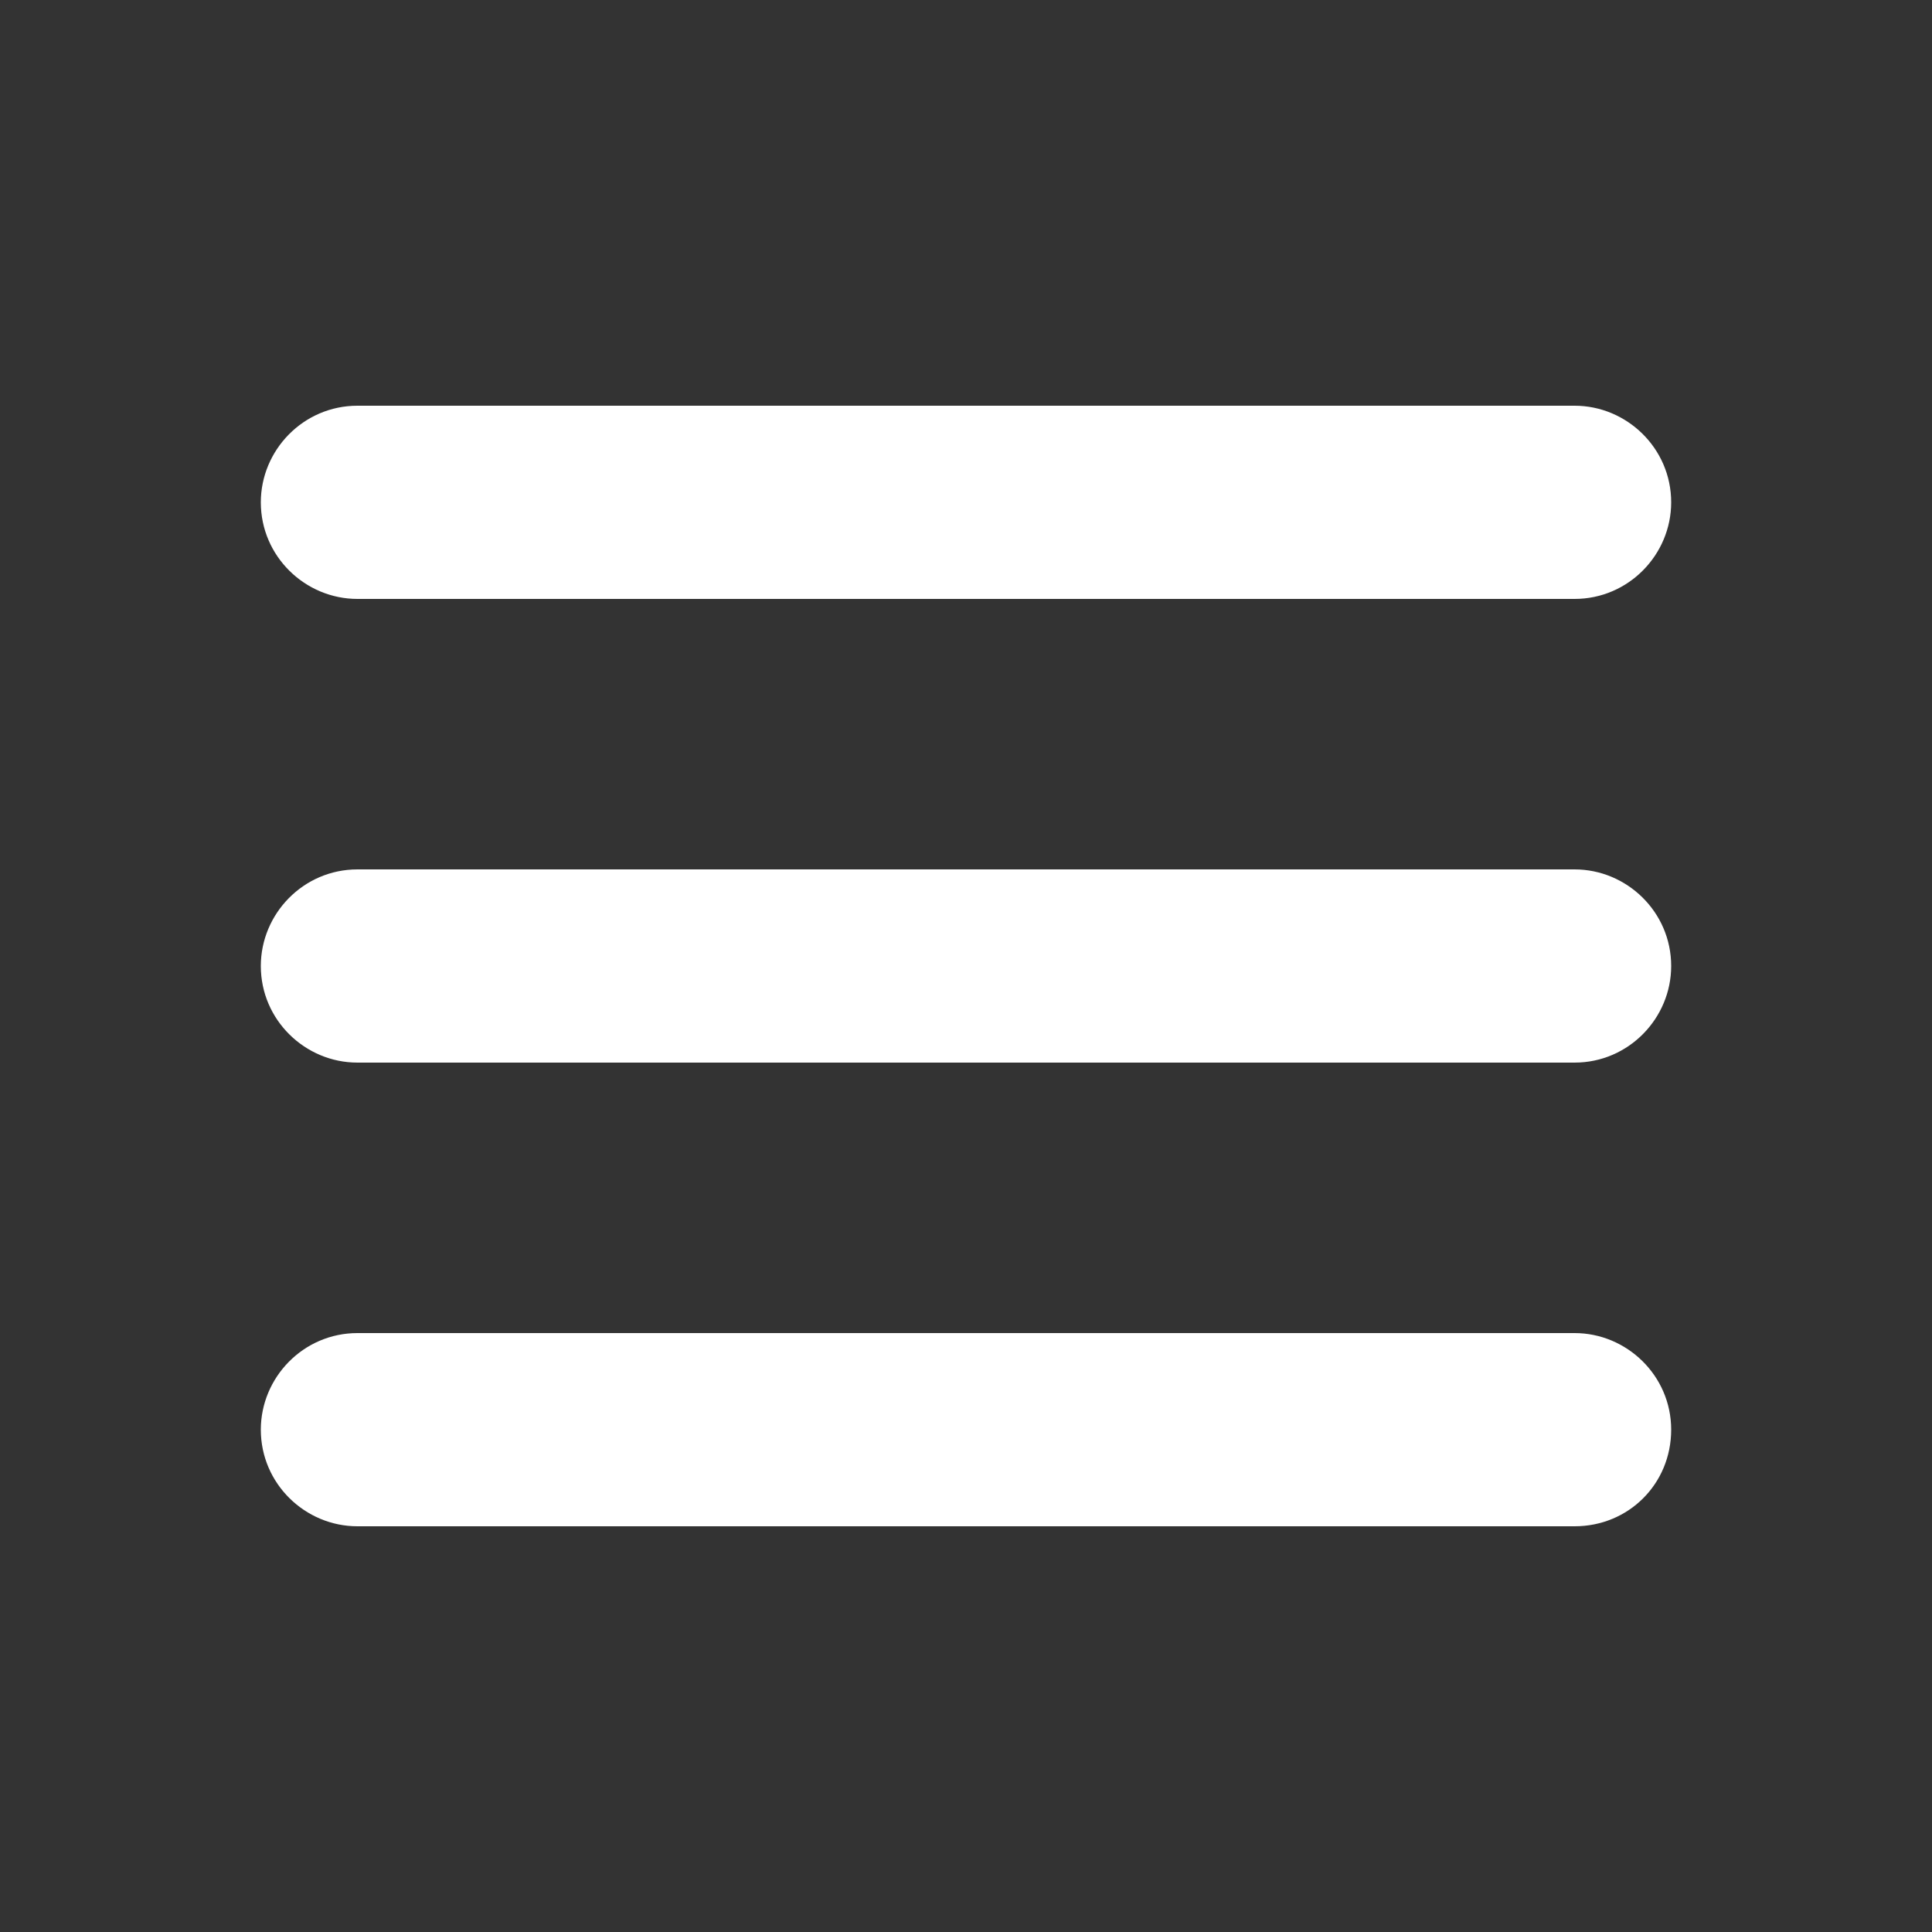 <?xml version="1.0" encoding="utf-8"?>
<!-- Generator: Adobe Illustrator 27.5.0, SVG Export Plug-In . SVG Version: 6.00 Build 0)  -->
<svg version="1.1" id="Layer_1" xmlns="http://www.w3.org/2000/svg" xmlns:xlink="http://www.w3.org/1999/xlink" x="0px" y="0px"
	 viewBox="0 0 100 100" style="enable-background:new 0 0 100 100;" xml:space="preserve">
<rect x="0" y="0" width="100" height="100" fill="#333333" stroke="none"/>
<style type="text/css">
	.st0{fill:#FFFFFF;}
</style>
<g>
	<path class="st0" d="M81.5,31h-63c-2.7,0-5-2.2-5-5v0c0-2.7,2.2-5,5-5h63c2.7,0,5,2.2,5,5v0C86.5,28.7,84.3,31,81.5,31z"/>
	<path class="st0" d="M81.5,55h-63c-2.7,0-5-2.2-5-5v0c0-2.7,2.2-5,5-5h63c2.7,0,5,2.2,5,5v0C86.5,52.7,84.3,55,81.5,55z"/>
	<path class="st0" d="M81.5,79h-63c-2.7,0-5-2.2-5-5v0c0-2.7,2.2-5,5-5h63c2.7,0,5,2.2,5,5v0C86.5,76.8,84.3,79,81.5,79z"/>
</g>
</svg>
